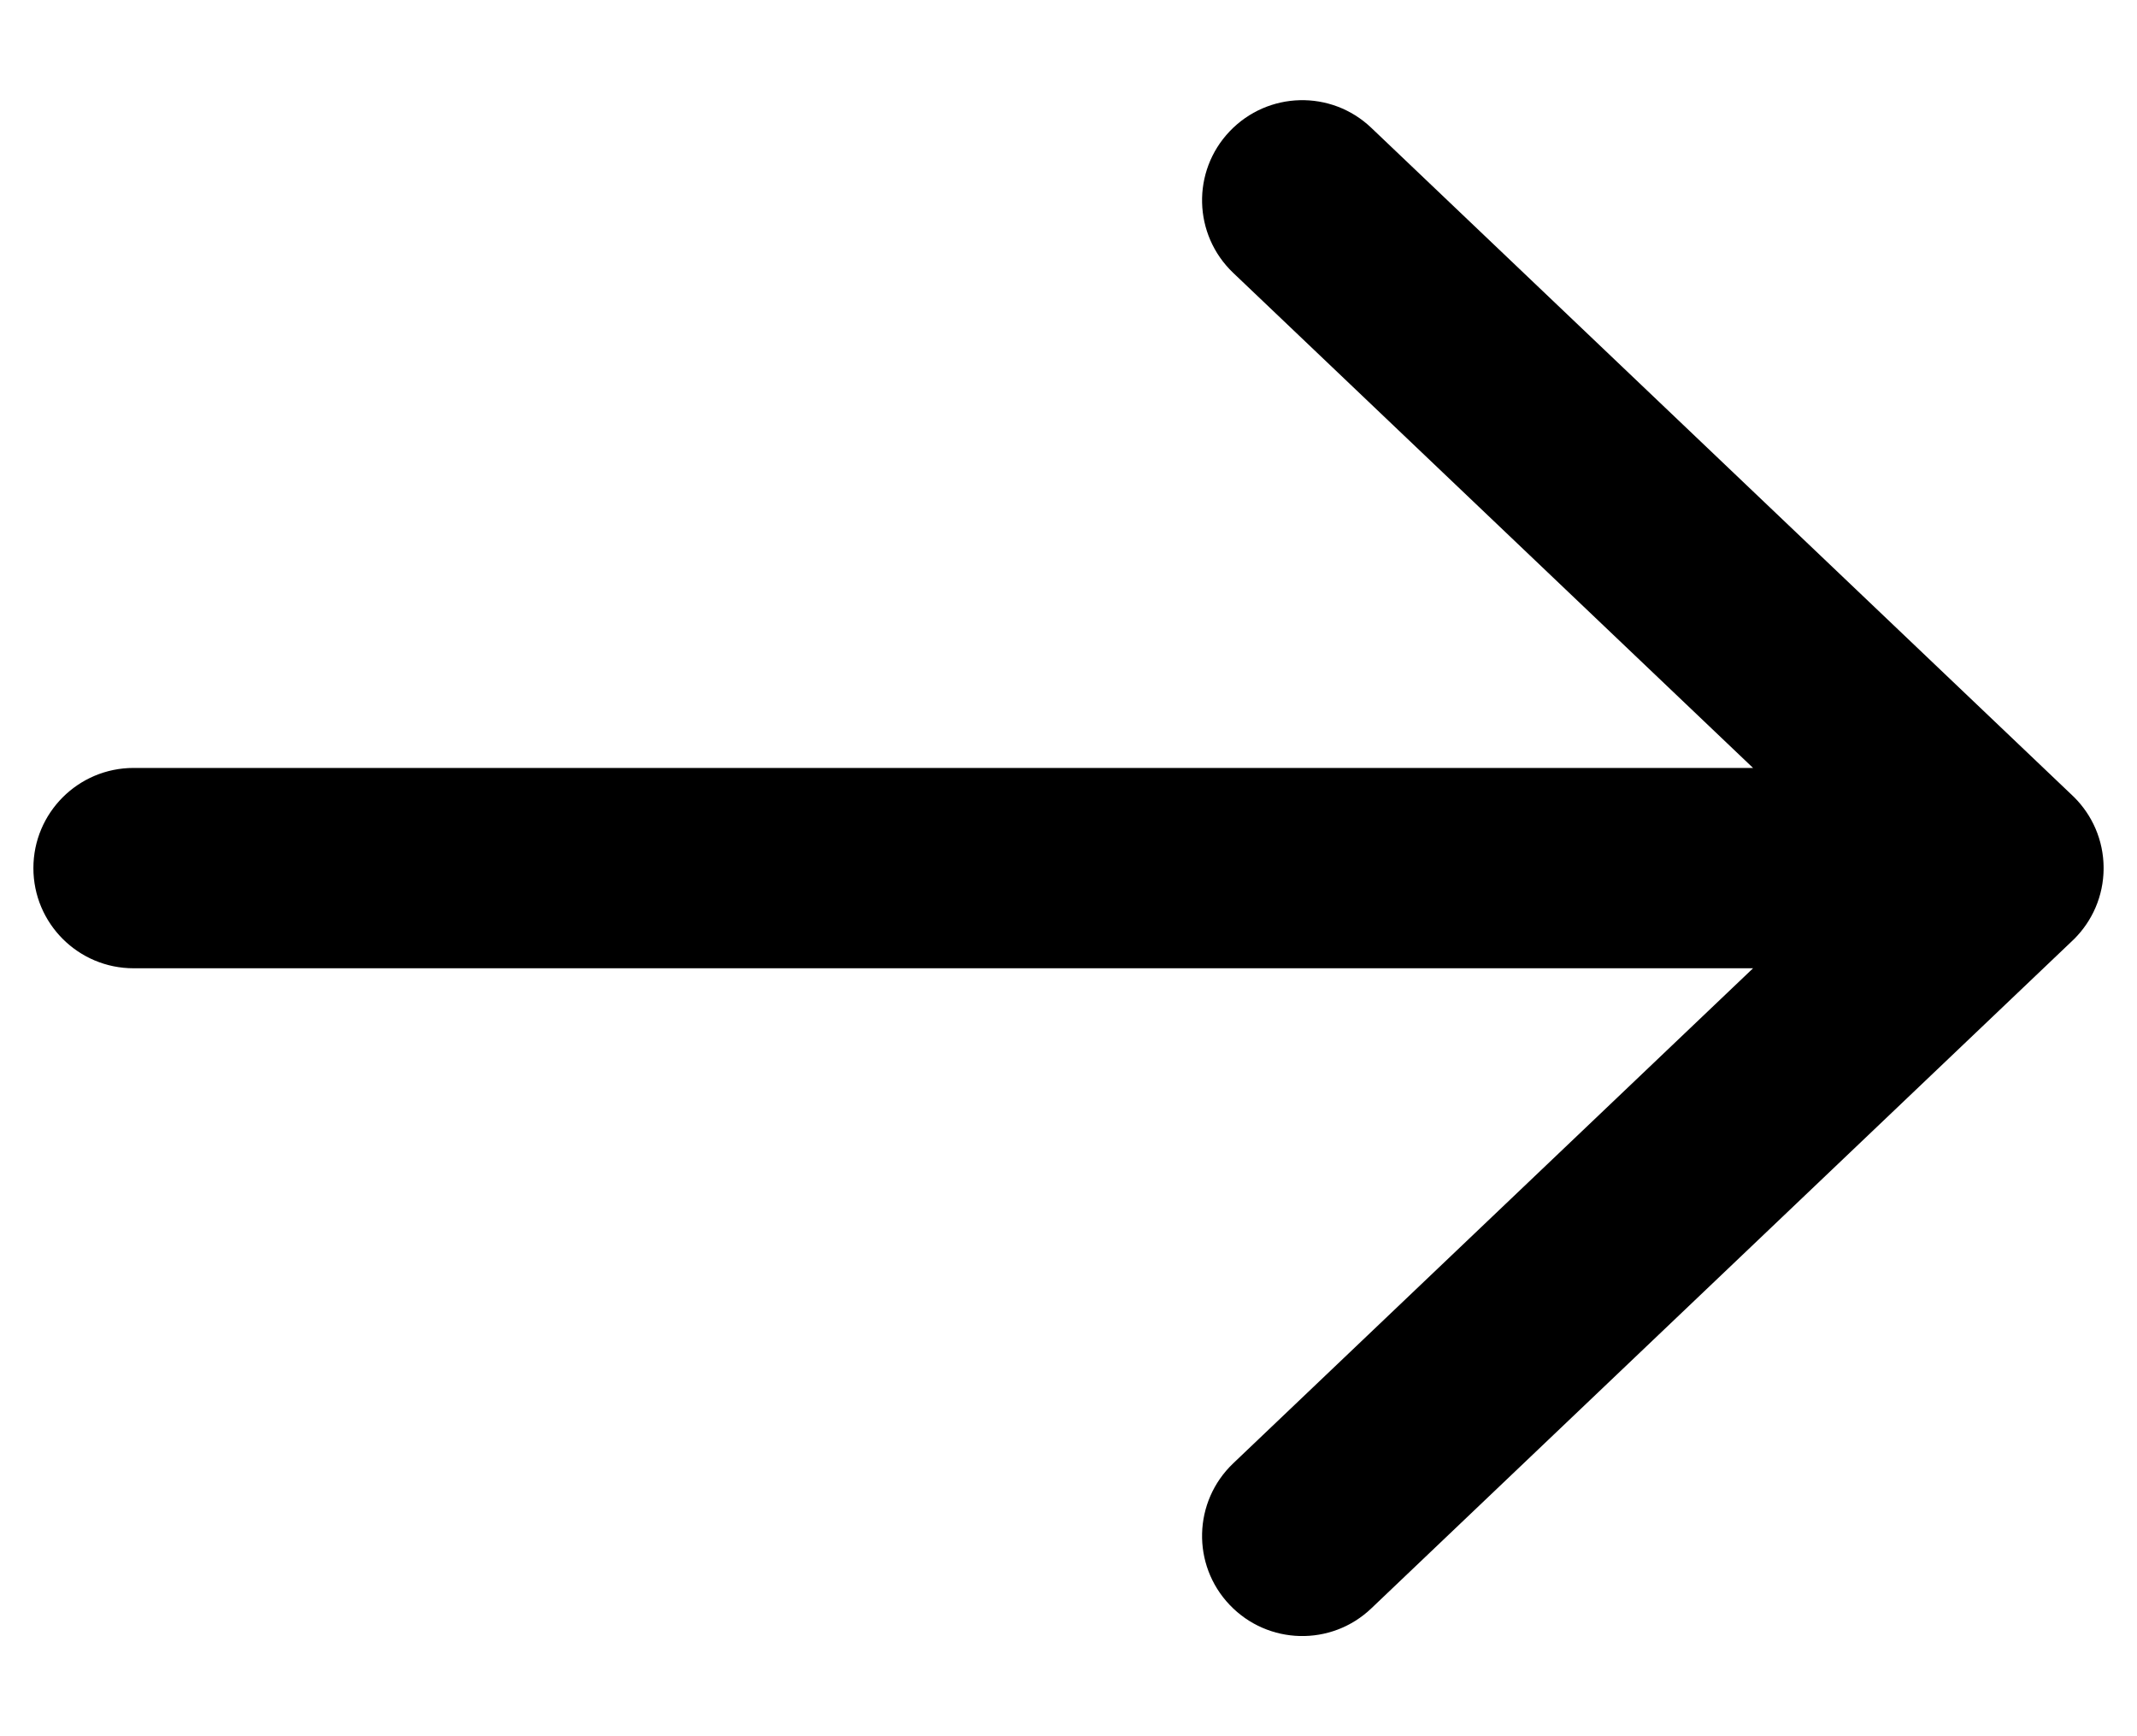 <svg width="16" height="13" viewBox="0 0 16 13" fill="none" xmlns="http://www.w3.org/2000/svg">
<path d="M9.233 10.957C8.933 11.243 8.921 11.717 9.207 12.017C9.493 12.317 9.967 12.329 10.267 12.043L9.233 10.957ZM15.517 7.043C15.817 6.757 15.829 6.283 15.543 5.983C15.257 5.683 14.783 5.671 14.483 5.957L15.517 7.043ZM14.483 7.043C14.783 7.329 15.257 7.317 15.543 7.017C15.829 6.717 15.817 6.243 15.517 5.957L14.483 7.043ZM10.267 0.957C9.967 0.671 9.493 0.683 9.207 0.983C8.921 1.283 8.933 1.757 9.233 2.043L10.267 0.957ZM15 7.25C15.414 7.25 15.75 6.914 15.75 6.5C15.75 6.086 15.414 5.75 15 5.75V7.25ZM1 5.75C0.586 5.75 0.25 6.086 0.25 6.5C0.25 6.914 0.586 7.25 1 7.25V5.75ZM10.267 12.043L15.517 7.043L14.483 5.957L9.233 10.957L10.267 12.043ZM15.517 5.957L10.267 0.957L9.233 2.043L14.483 7.043L15.517 5.957ZM15 5.75L1 5.75V7.25L15 7.25V5.75Z" fill="black"/>
</svg>
